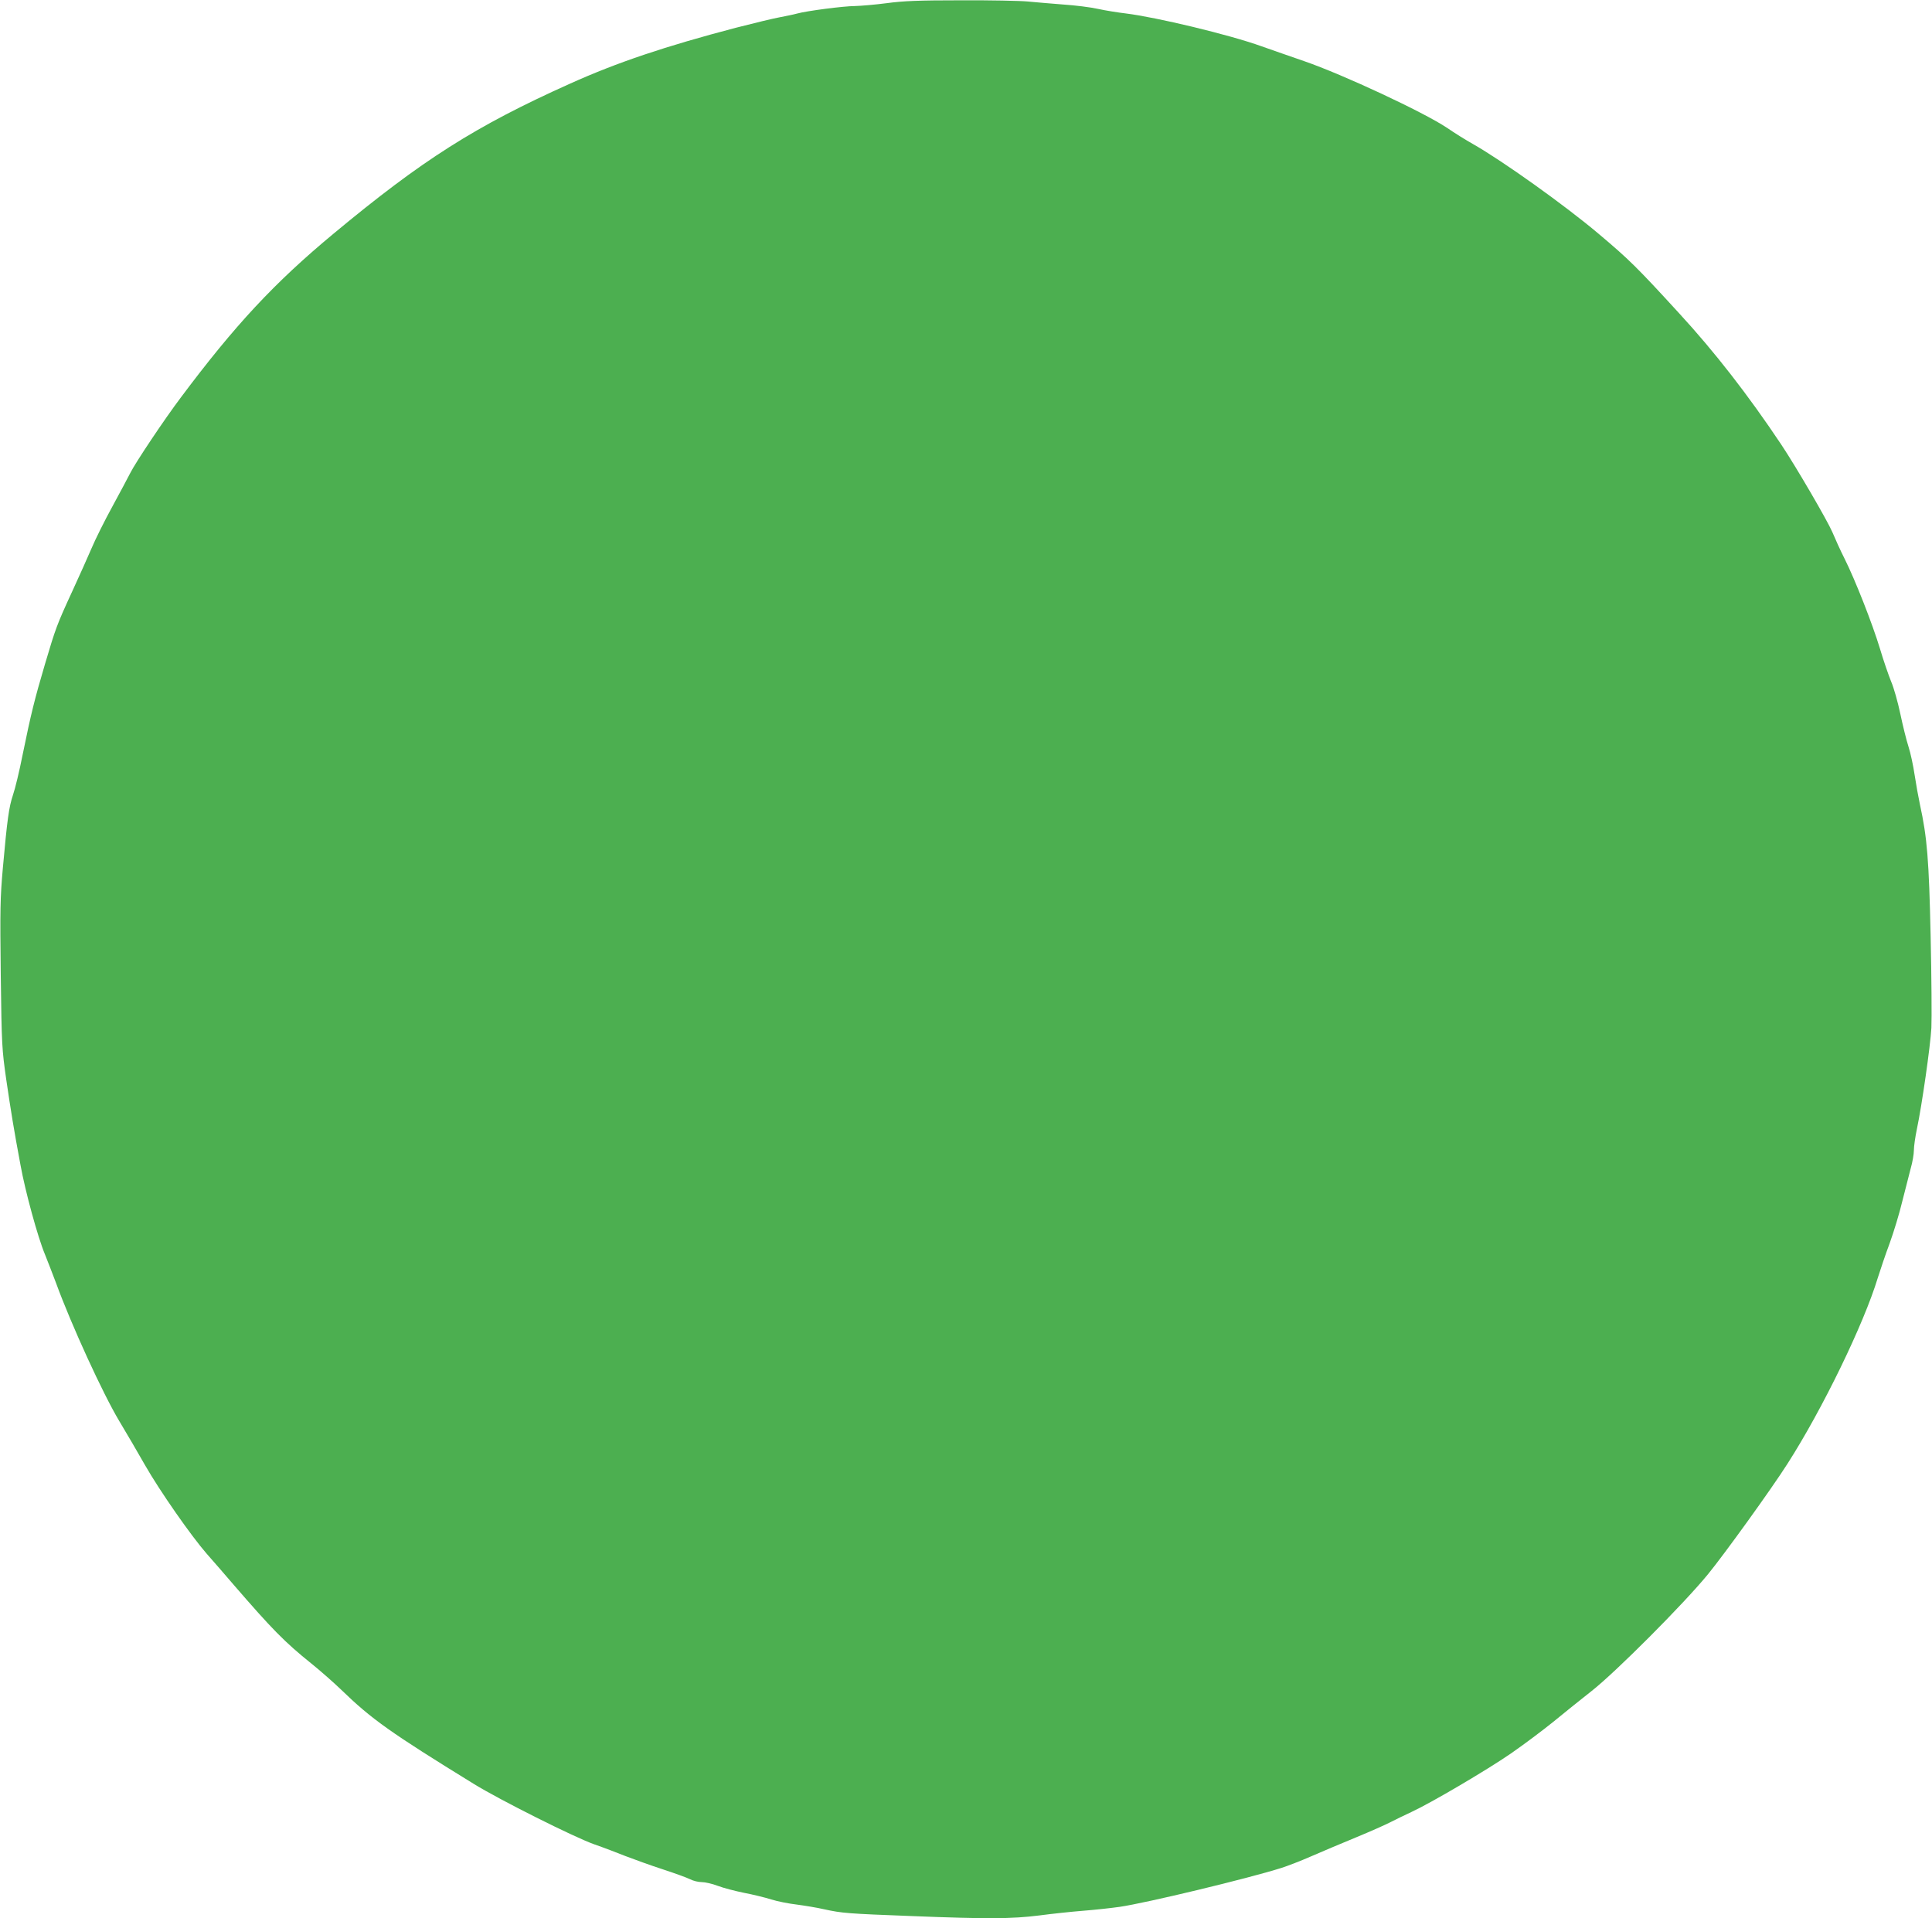 <?xml version="1.0" standalone="no"?>
<!DOCTYPE svg PUBLIC "-//W3C//DTD SVG 20010904//EN"
 "http://www.w3.org/TR/2001/REC-SVG-20010904/DTD/svg10.dtd">
<svg version="1.0" xmlns="http://www.w3.org/2000/svg"
 width="1280pt" height="1271pt" viewBox="0 0 1280 1271"
 preserveAspectRatio="xMidYMid meet">
<g transform="translate(0,1271) scale(0.1,-0.1)"
fill="#4caf50" stroke="none">
<path d="M5875 12689 c-77 -10 -171 -18 -210 -19 -74 0 -320 -32 -385 -50 -21
-6 -71 -16 -112 -24 -40 -7 -172 -39 -293 -70 -468 -123 -785 -229 -1100 -371
-626 -281 -978 -505 -1565 -993 -394 -327 -654 -607 -1013 -1087 -109 -145
-299 -429 -334 -499 -14 -28 -67 -127 -118 -221 -51 -93 -114 -219 -139 -279
-26 -60 -82 -186 -126 -281 -105 -228 -111 -246 -182 -485 -69 -234 -92 -326
-148 -600 -21 -107 -50 -227 -64 -267 -27 -81 -38 -160 -67 -483 -18 -202 -19
-276 -14 -710 6 -469 8 -492 36 -690 31 -211 51 -335 95 -570 31 -173 115
-479 161 -589 19 -47 52 -133 74 -191 101 -277 311 -735 419 -915 46 -76 122
-207 170 -291 100 -175 307 -471 410 -589 39 -44 119 -136 178 -205 255 -295
337 -379 515 -522 56 -45 145 -123 197 -173 202 -196 328 -285 880 -625 172
-106 661 -351 795 -399 61 -21 155 -57 210 -79 55 -21 165 -61 245 -87 80 -26
162 -56 182 -66 21 -11 55 -19 77 -19 22 0 71 -11 107 -25 37 -14 114 -34 173
-46 58 -11 140 -31 181 -44 41 -13 118 -28 170 -34 52 -7 133 -20 180 -31 119
-26 157 -29 580 -45 503 -20 662 -19 845 4 83 11 213 25 290 31 77 6 187 18
243 26 178 26 851 188 1072 258 41 13 129 47 195 76 66 29 199 85 296 125 97
40 203 87 235 104 33 17 93 46 134 65 132 61 500 278 660 388 85 59 212 154
281 210 69 57 184 149 255 205 159 125 609 576 770 773 108 132 419 563 526
731 232 362 506 926 599 1233 17 54 52 158 79 230 26 72 64 196 83 276 20 80
45 178 56 219 12 41 21 95 21 120 0 25 9 89 20 141 33 156 89 547 96 670 3 63
1 336 -5 605 -11 508 -23 656 -71 875 -10 47 -26 135 -35 195 -9 61 -27 146
-41 189 -14 43 -38 141 -54 217 -16 76 -43 173 -61 214 -17 42 -51 140 -74
218 -50 165 -164 455 -234 595 -27 53 -63 133 -81 176 -32 75 -239 431 -339
581 -219 328 -443 616 -676 869 -281 307 -332 357 -535 528 -224 189 -635 482
-830 593 -47 26 -125 75 -173 108 -154 103 -686 352 -947 442 -85 29 -212 74
-281 98 -213 77 -698 193 -901 218 -51 6 -133 19 -183 30 -49 11 -153 24 -230
29 -77 6 -183 15 -235 20 -52 5 -252 9 -445 8 -276 0 -379 -4 -490 -19z"/>
</g>
</svg>
